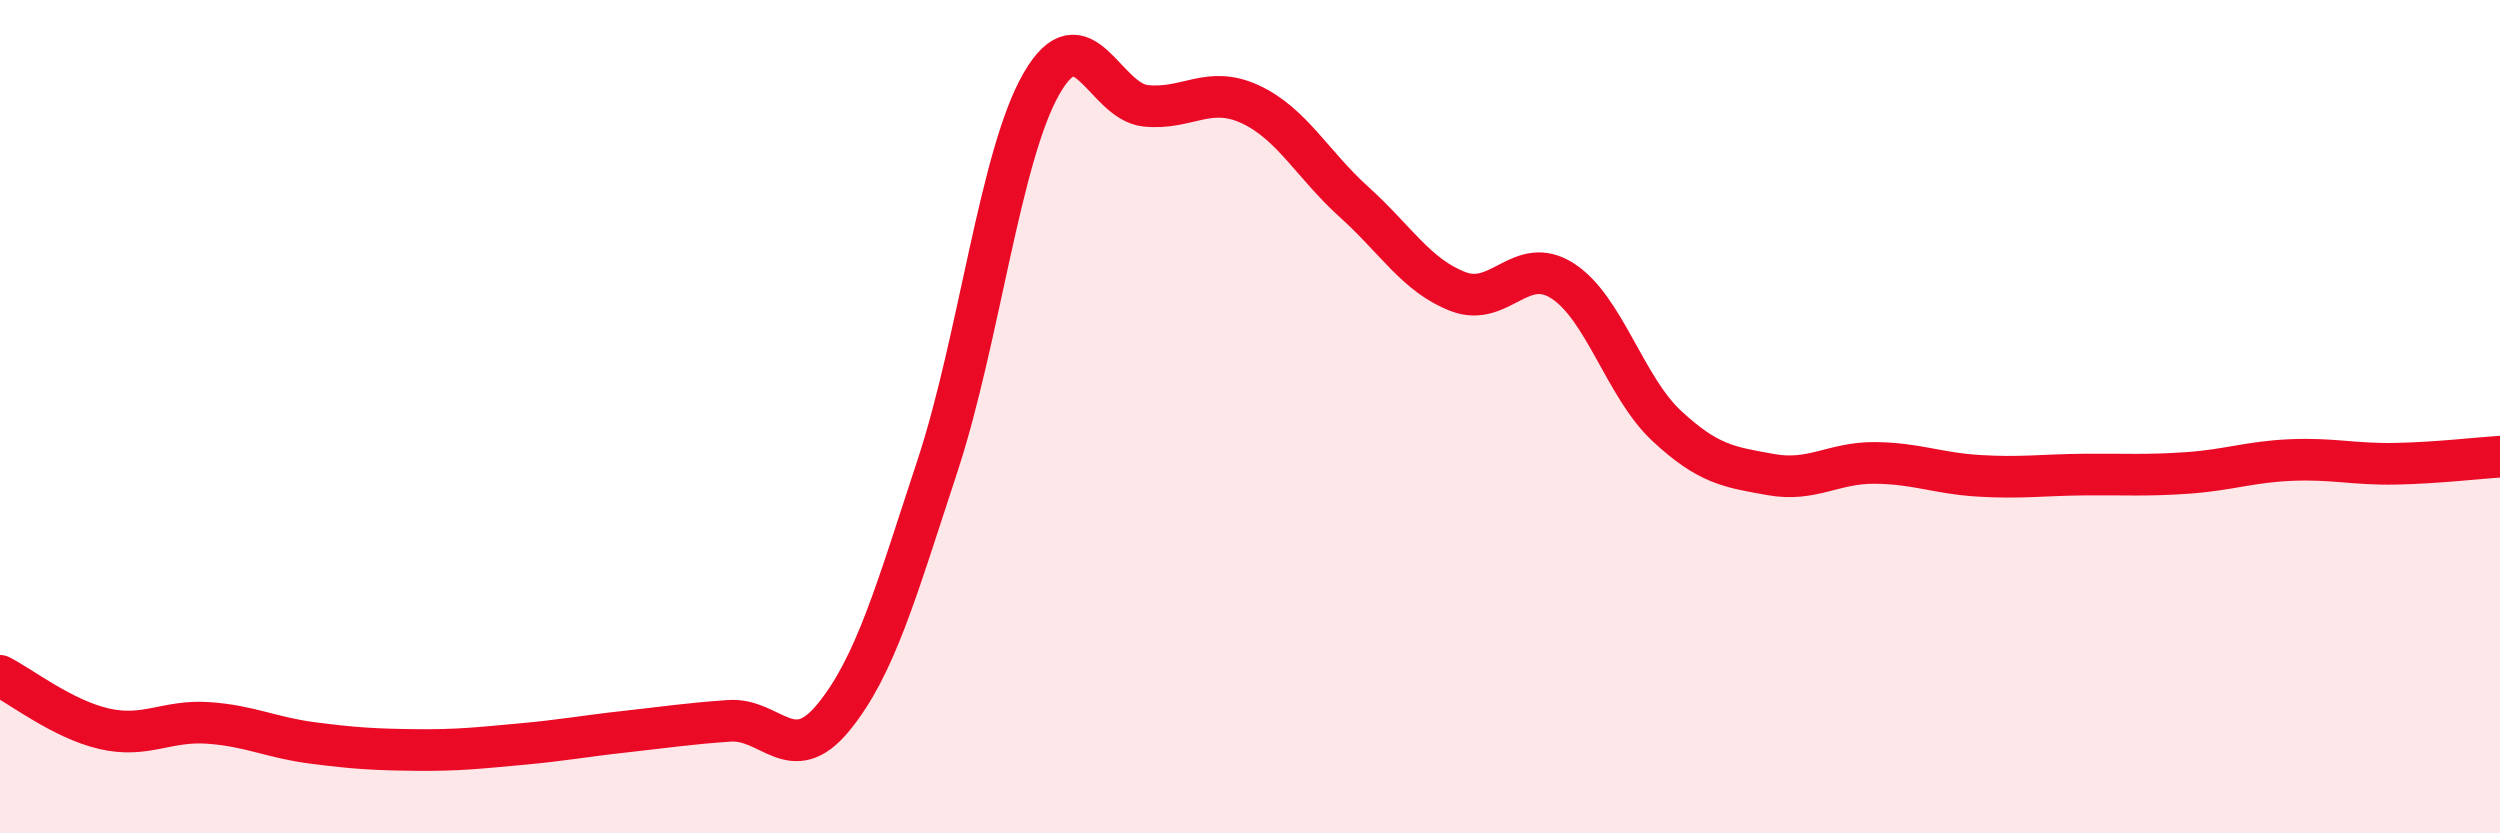 
    <svg width="60" height="20" viewBox="0 0 60 20" xmlns="http://www.w3.org/2000/svg">
      <path
        d="M 0,16.22 C 0.5,16.47 1.5,17.26 2.5,17.49 C 3.5,17.72 4,17.28 5,17.35 C 6,17.42 6.5,17.7 7.5,17.83 C 8.5,17.96 9,17.99 10,18 C 11,18.01 11.5,17.95 12.5,17.86 C 13.5,17.77 14,17.67 15,17.56 C 16,17.45 16.5,17.37 17.5,17.3 C 18.5,17.23 19,18.44 20,17.22 C 21,16 21.5,14.22 22.5,11.18 C 23.5,8.14 24,3.73 25,2 C 26,0.27 26.5,2.44 27.5,2.54 C 28.5,2.64 29,2.04 30,2.5 C 31,2.96 31.5,3.95 32.5,4.85 C 33.5,5.75 34,6.62 35,7 C 36,7.38 36.5,6.1 37.5,6.74 C 38.5,7.38 39,9.29 40,10.22 C 41,11.15 41.5,11.21 42.5,11.39 C 43.5,11.57 44,11.1 45,11.11 C 46,11.12 46.5,11.36 47.5,11.42 C 48.5,11.48 49,11.4 50,11.39 C 51,11.38 51.5,11.42 52.5,11.35 C 53.5,11.28 54,11.08 55,11.04 C 56,11 56.5,11.15 57.5,11.13 C 58.5,11.11 59.5,10.99 60,10.96L60 20L0 20Z"
        fill="#EB0A25"
        opacity="0.1"
        stroke-linecap="round"
        stroke-linejoin="round"
      />
      <path
        d="M 0,16.22 C 0.5,16.47 1.5,17.26 2.5,17.49 C 3.5,17.72 4,17.28 5,17.35 C 6,17.42 6.5,17.7 7.5,17.83 C 8.5,17.96 9,17.99 10,18 C 11,18.01 11.5,17.95 12.5,17.86 C 13.5,17.77 14,17.67 15,17.56 C 16,17.45 16.5,17.37 17.5,17.3 C 18.5,17.23 19,18.44 20,17.22 C 21,16 21.5,14.22 22.5,11.18 C 23.5,8.14 24,3.73 25,2 C 26,0.27 26.5,2.44 27.5,2.54 C 28.5,2.64 29,2.04 30,2.5 C 31,2.96 31.5,3.95 32.5,4.85 C 33.5,5.75 34,6.62 35,7 C 36,7.38 36.5,6.1 37.5,6.74 C 38.5,7.38 39,9.29 40,10.22 C 41,11.15 41.5,11.21 42.5,11.39 C 43.5,11.57 44,11.1 45,11.11 C 46,11.12 46.5,11.36 47.5,11.42 C 48.5,11.48 49,11.4 50,11.39 C 51,11.38 51.5,11.42 52.5,11.35 C 53.5,11.28 54,11.08 55,11.04 C 56,11 56.5,11.15 57.5,11.13 C 58.5,11.11 59.5,10.99 60,10.96"
        stroke="#EB0A25"
        stroke-width="1"
        fill="none"
        stroke-linecap="round"
        stroke-linejoin="round"
      />
    </svg>
  